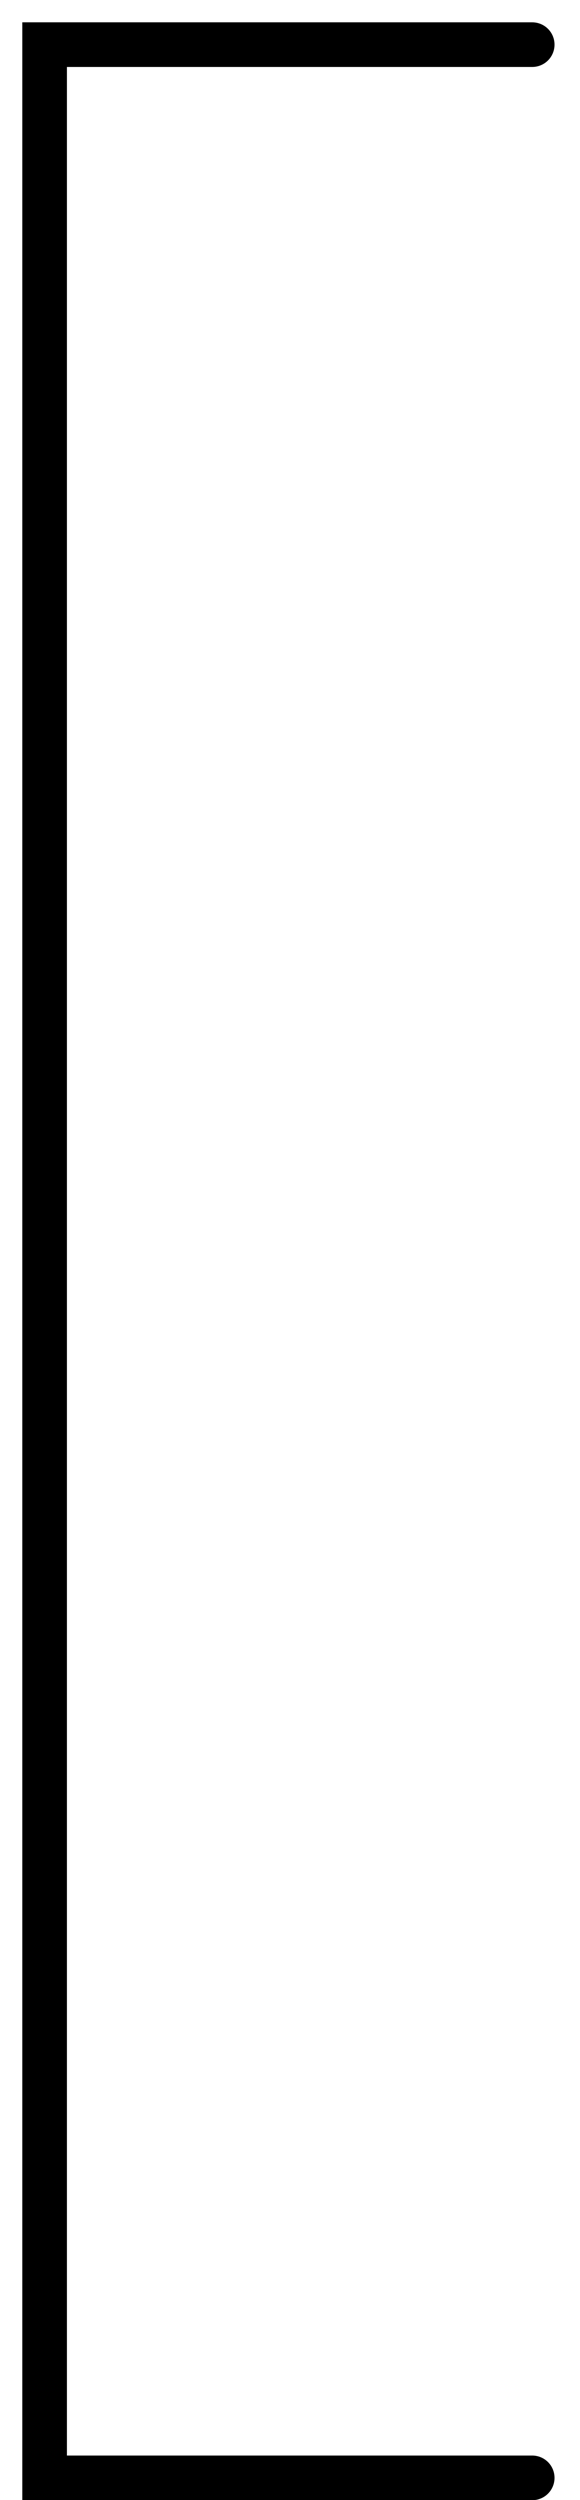<?xml version="1.0" encoding="utf-8"?>
<svg xmlns="http://www.w3.org/2000/svg" fill="none" height="100%" overflow="visible" preserveAspectRatio="none" style="display: block;" viewBox="0 0 13 56" width="100%">
<path d="M11.929 1H1V55.503H11.929" id="Vector 13" stroke="black" stroke-linecap="round"/>
</svg>